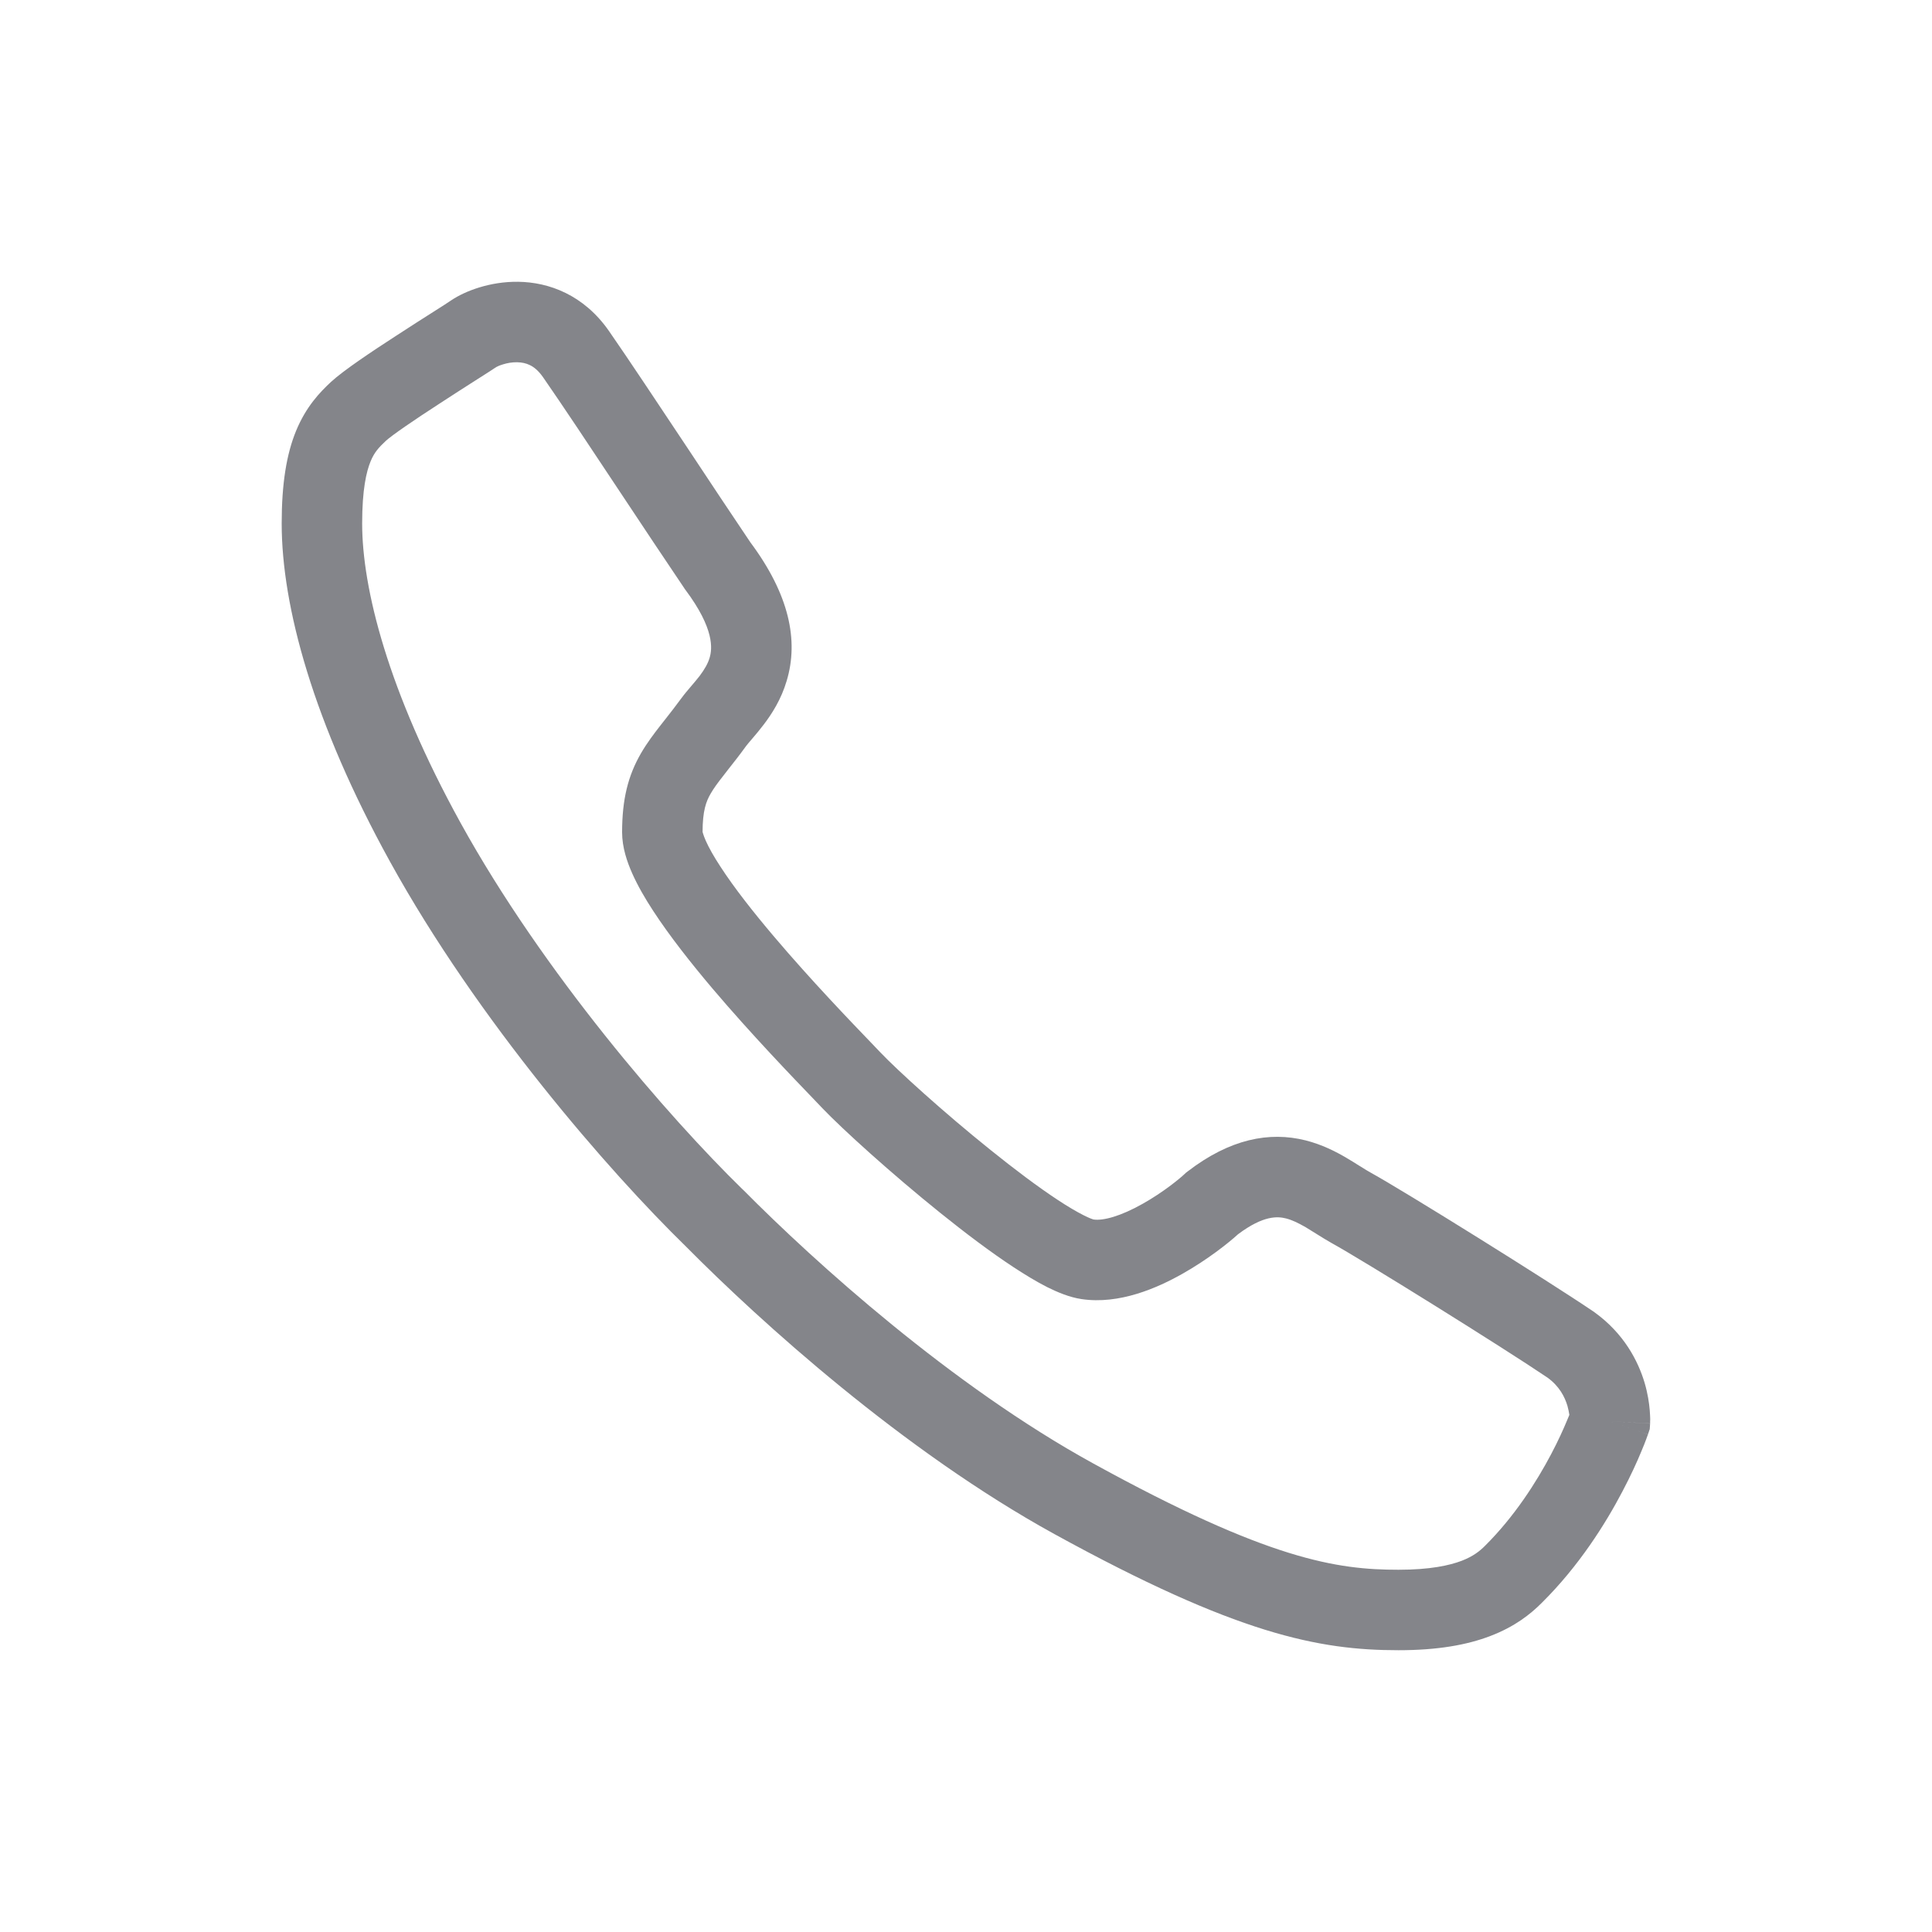 <svg width="20" height="20" viewBox="0 0 20 20" fill="#84858A" xmlns="http://www.w3.org/2000/svg">
<path fill-rule="evenodd" clip-rule="evenodd" d="M5.141 3.798C5.139 3.799 5.139 3.799 5.14 3.798C5.103 3.823 5.019 3.877 4.913 3.944C4.805 4.013 4.675 4.096 4.553 4.176C4.281 4.352 4.057 4.506 3.995 4.563C3.919 4.634 3.874 4.684 3.836 4.777C3.793 4.881 3.749 5.067 3.749 5.419C3.749 6.088 4.013 7.149 4.767 8.517C5.626 10.074 6.924 11.567 7.688 12.313L7.694 12.318L7.694 12.318C8.439 13.07 9.851 14.344 11.316 15.149C13.134 16.149 13.843 16.25 14.477 16.25C14.805 16.25 15.006 16.205 15.132 16.157C15.251 16.111 15.319 16.056 15.372 16.003C15.678 15.699 15.905 15.342 16.057 15.054C16.132 14.912 16.187 14.789 16.222 14.704C16.231 14.682 16.239 14.663 16.246 14.647C16.242 14.621 16.236 14.589 16.226 14.553C16.198 14.46 16.143 14.351 16.021 14.262C15.562 13.951 14.102 13.042 13.79 12.871C13.737 12.841 13.685 12.809 13.642 12.782C13.636 12.779 13.631 12.775 13.626 12.772C13.586 12.747 13.552 12.726 13.516 12.704C13.436 12.658 13.372 12.628 13.312 12.613C13.228 12.592 13.081 12.578 12.816 12.777C12.714 12.87 12.498 13.041 12.239 13.187C11.982 13.332 11.588 13.507 11.195 13.448C11.068 13.429 10.943 13.375 10.84 13.324C10.73 13.268 10.613 13.197 10.494 13.119C10.256 12.963 9.99 12.762 9.734 12.556C9.224 12.146 8.721 11.689 8.516 11.475C8.493 11.45 8.464 11.421 8.432 11.387C8.206 11.152 7.773 10.702 7.377 10.235C7.151 9.968 6.929 9.686 6.761 9.428C6.677 9.3 6.601 9.168 6.545 9.042C6.492 8.923 6.44 8.773 6.44 8.616C6.44 8.275 6.501 8.03 6.636 7.797C6.697 7.692 6.768 7.598 6.835 7.512C6.852 7.49 6.87 7.468 6.887 7.446C6.94 7.378 6.993 7.311 7.053 7.229C7.085 7.185 7.122 7.142 7.15 7.109C7.152 7.107 7.154 7.105 7.156 7.102C7.188 7.065 7.215 7.032 7.242 6.998C7.293 6.93 7.328 6.87 7.346 6.809C7.373 6.718 7.399 6.511 7.094 6.104L7.088 6.096L7.083 6.088C6.884 5.794 6.651 5.443 6.422 5.098C6.118 4.639 5.821 4.192 5.621 3.904C5.571 3.833 5.524 3.798 5.486 3.78C5.446 3.76 5.402 3.751 5.353 3.75C5.302 3.749 5.251 3.758 5.207 3.772C5.169 3.783 5.146 3.795 5.141 3.798ZM16.666 14.713C17.082 14.737 17.082 14.736 17.082 14.736L17.082 14.736L17.082 14.735L17.082 14.733L17.082 14.729L17.082 14.719C17.083 14.711 17.083 14.701 17.083 14.689C17.082 14.665 17.081 14.635 17.078 14.598C17.072 14.526 17.058 14.427 17.025 14.315C16.958 14.09 16.812 13.804 16.504 13.583L16.499 13.579L16.494 13.576C16.028 13.26 14.534 12.329 14.191 12.14C14.162 12.124 14.129 12.104 14.085 12.076C14.08 12.073 14.075 12.07 14.07 12.067C14.032 12.043 13.986 12.014 13.938 11.986C13.828 11.921 13.685 11.848 13.515 11.805C13.139 11.711 12.732 11.79 12.294 12.127L12.277 12.14L12.262 12.154C12.215 12.199 12.042 12.342 11.83 12.461C11.6 12.591 11.419 12.639 11.32 12.624C11.321 12.624 11.32 12.624 11.319 12.624C11.312 12.622 11.28 12.612 11.215 12.579C11.144 12.543 11.055 12.491 10.952 12.423C10.745 12.287 10.502 12.104 10.256 11.906C9.761 11.509 9.289 11.078 9.118 10.899C9.094 10.873 9.064 10.843 9.031 10.808C8.803 10.571 8.39 10.141 8.013 9.696C7.796 9.44 7.599 9.189 7.459 8.973C7.388 8.865 7.338 8.775 7.306 8.703C7.278 8.639 7.274 8.612 7.273 8.612C7.273 8.612 7.273 8.613 7.273 8.616C7.273 8.391 7.31 8.296 7.357 8.215C7.387 8.163 7.427 8.107 7.492 8.025C7.506 8.007 7.521 7.988 7.536 7.968C7.591 7.899 7.656 7.816 7.725 7.721C7.737 7.705 7.755 7.684 7.79 7.643L7.791 7.642C7.822 7.606 7.863 7.557 7.905 7.502C7.989 7.392 8.087 7.241 8.144 7.047C8.269 6.63 8.171 6.155 7.767 5.613C7.58 5.336 7.353 4.994 7.128 4.654C6.816 4.185 6.507 3.719 6.305 3.428C6.043 3.051 5.681 2.921 5.364 2.917C5.073 2.913 4.814 3.013 4.674 3.107C4.641 3.13 4.573 3.173 4.482 3.231C4.378 3.297 4.244 3.382 4.099 3.477C3.856 3.634 3.556 3.834 3.427 3.953C3.312 4.06 3.169 4.208 3.065 4.46C2.966 4.701 2.916 5.006 2.916 5.419C2.916 6.278 3.243 7.48 4.037 8.919C4.946 10.567 6.3 12.123 7.104 12.907C7.873 13.683 9.349 15.019 10.914 15.88C12.801 16.917 13.651 17.083 14.477 17.083C14.879 17.083 15.186 17.029 15.43 16.935C15.681 16.839 15.843 16.71 15.959 16.594C16.346 16.211 16.619 15.775 16.794 15.442C16.882 15.275 16.948 15.13 16.991 15.025C17.013 14.973 17.03 14.93 17.041 14.9C17.043 14.896 17.044 14.892 17.045 14.889C17.049 14.879 17.052 14.871 17.054 14.864L17.058 14.854L17.059 14.851L17.06 14.849L17.06 14.849L17.06 14.849C17.06 14.848 17.06 14.848 16.666 14.713ZM17.06 14.848L16.666 14.713L17.082 14.737L17.078 14.794L17.06 14.848Z" />
</svg>
